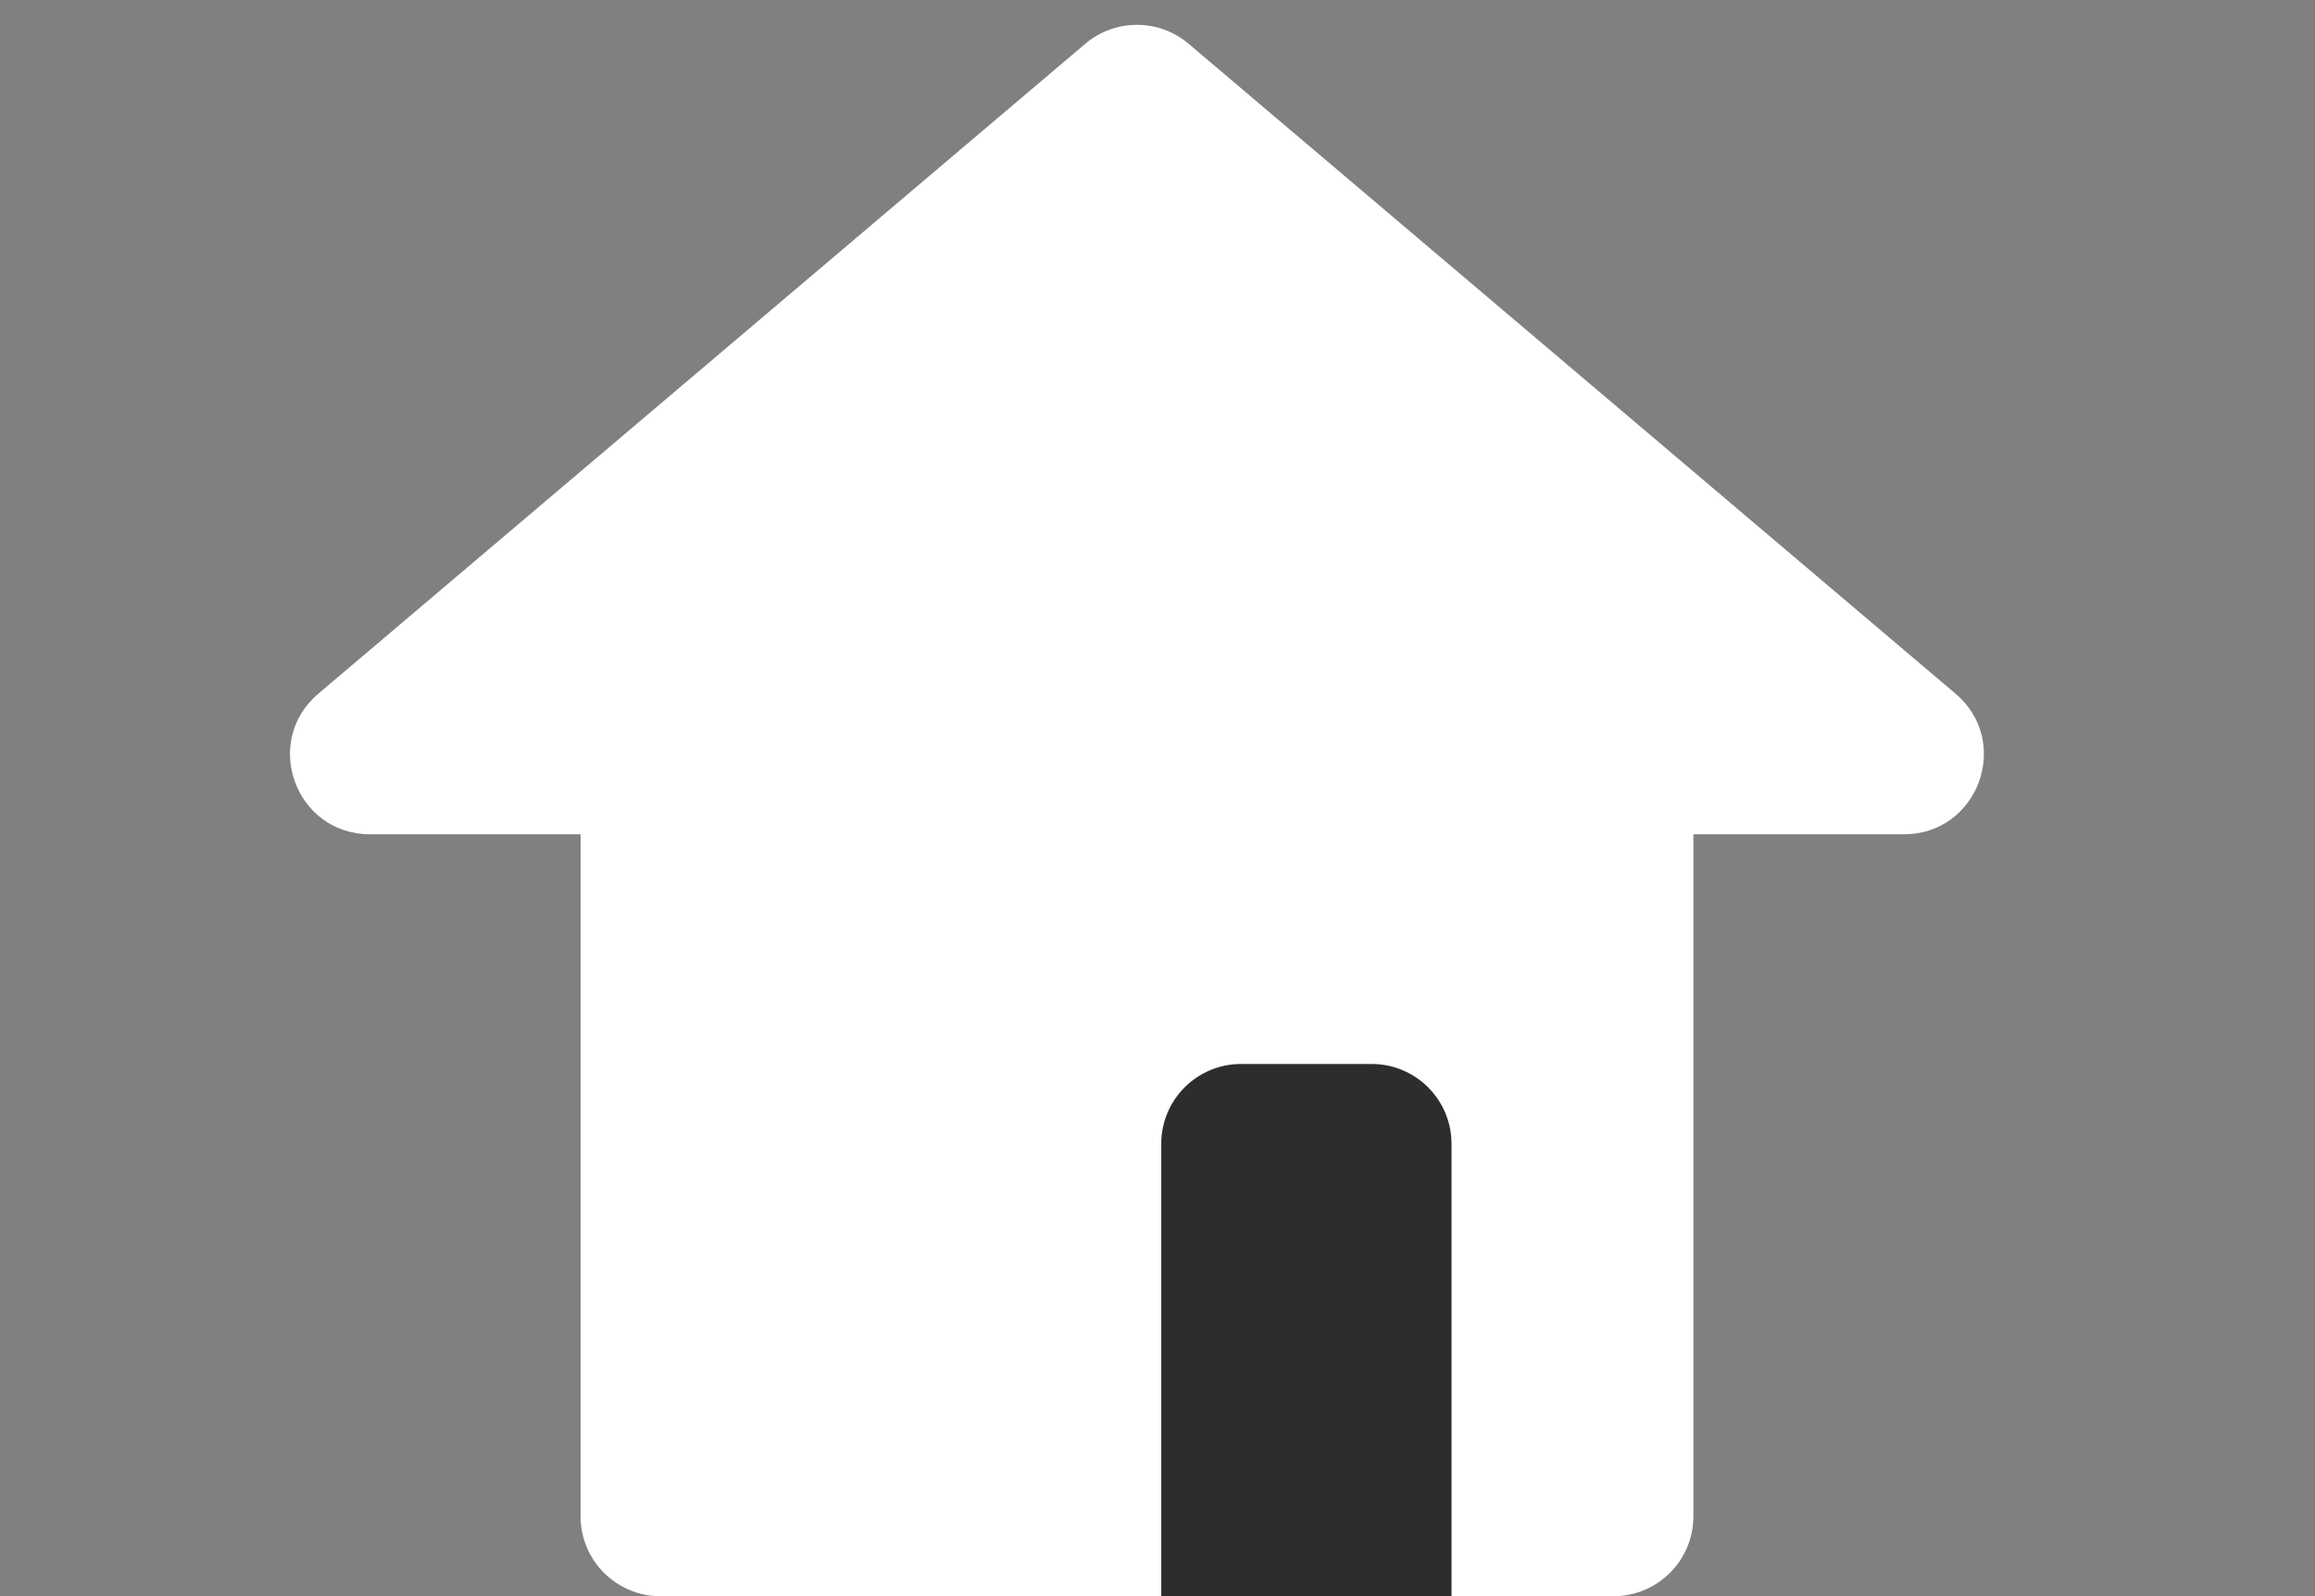 <svg width="29" height="20" viewBox="0 0 29 20" fill="none" xmlns="http://www.w3.org/2000/svg">
<rect x="0" y="0" width="29" height="20" fill="#808080" stroke="none"/>
<path d="M7.273 8.273C7.273 7.721 7.721 7.273 8.273 7.273H20.213C20.765 7.273 21.213 7.721 21.213 8.273V19.001C21.213 19.553 20.765 20.001 20.213 20.001H8.273C7.721 20.001 7.273 19.553 7.273 19.001V8.273Z" fill="white"/>
<path d="M13.596 0.548C13.969 0.232 14.516 0.232 14.889 0.548L24.497 8.692C25.207 9.294 24.782 10.454 23.85 10.454H4.635C3.703 10.454 3.278 9.294 3.988 8.692L13.596 0.548Z" fill="white"/>
<path d="M14.547 14.332C14.547 13.78 14.995 13.332 15.547 13.332H17.183C17.735 13.332 18.183 13.78 18.183 14.332V19.999H14.547V14.332Z" fill="#2D2D2D"/>
</svg>
